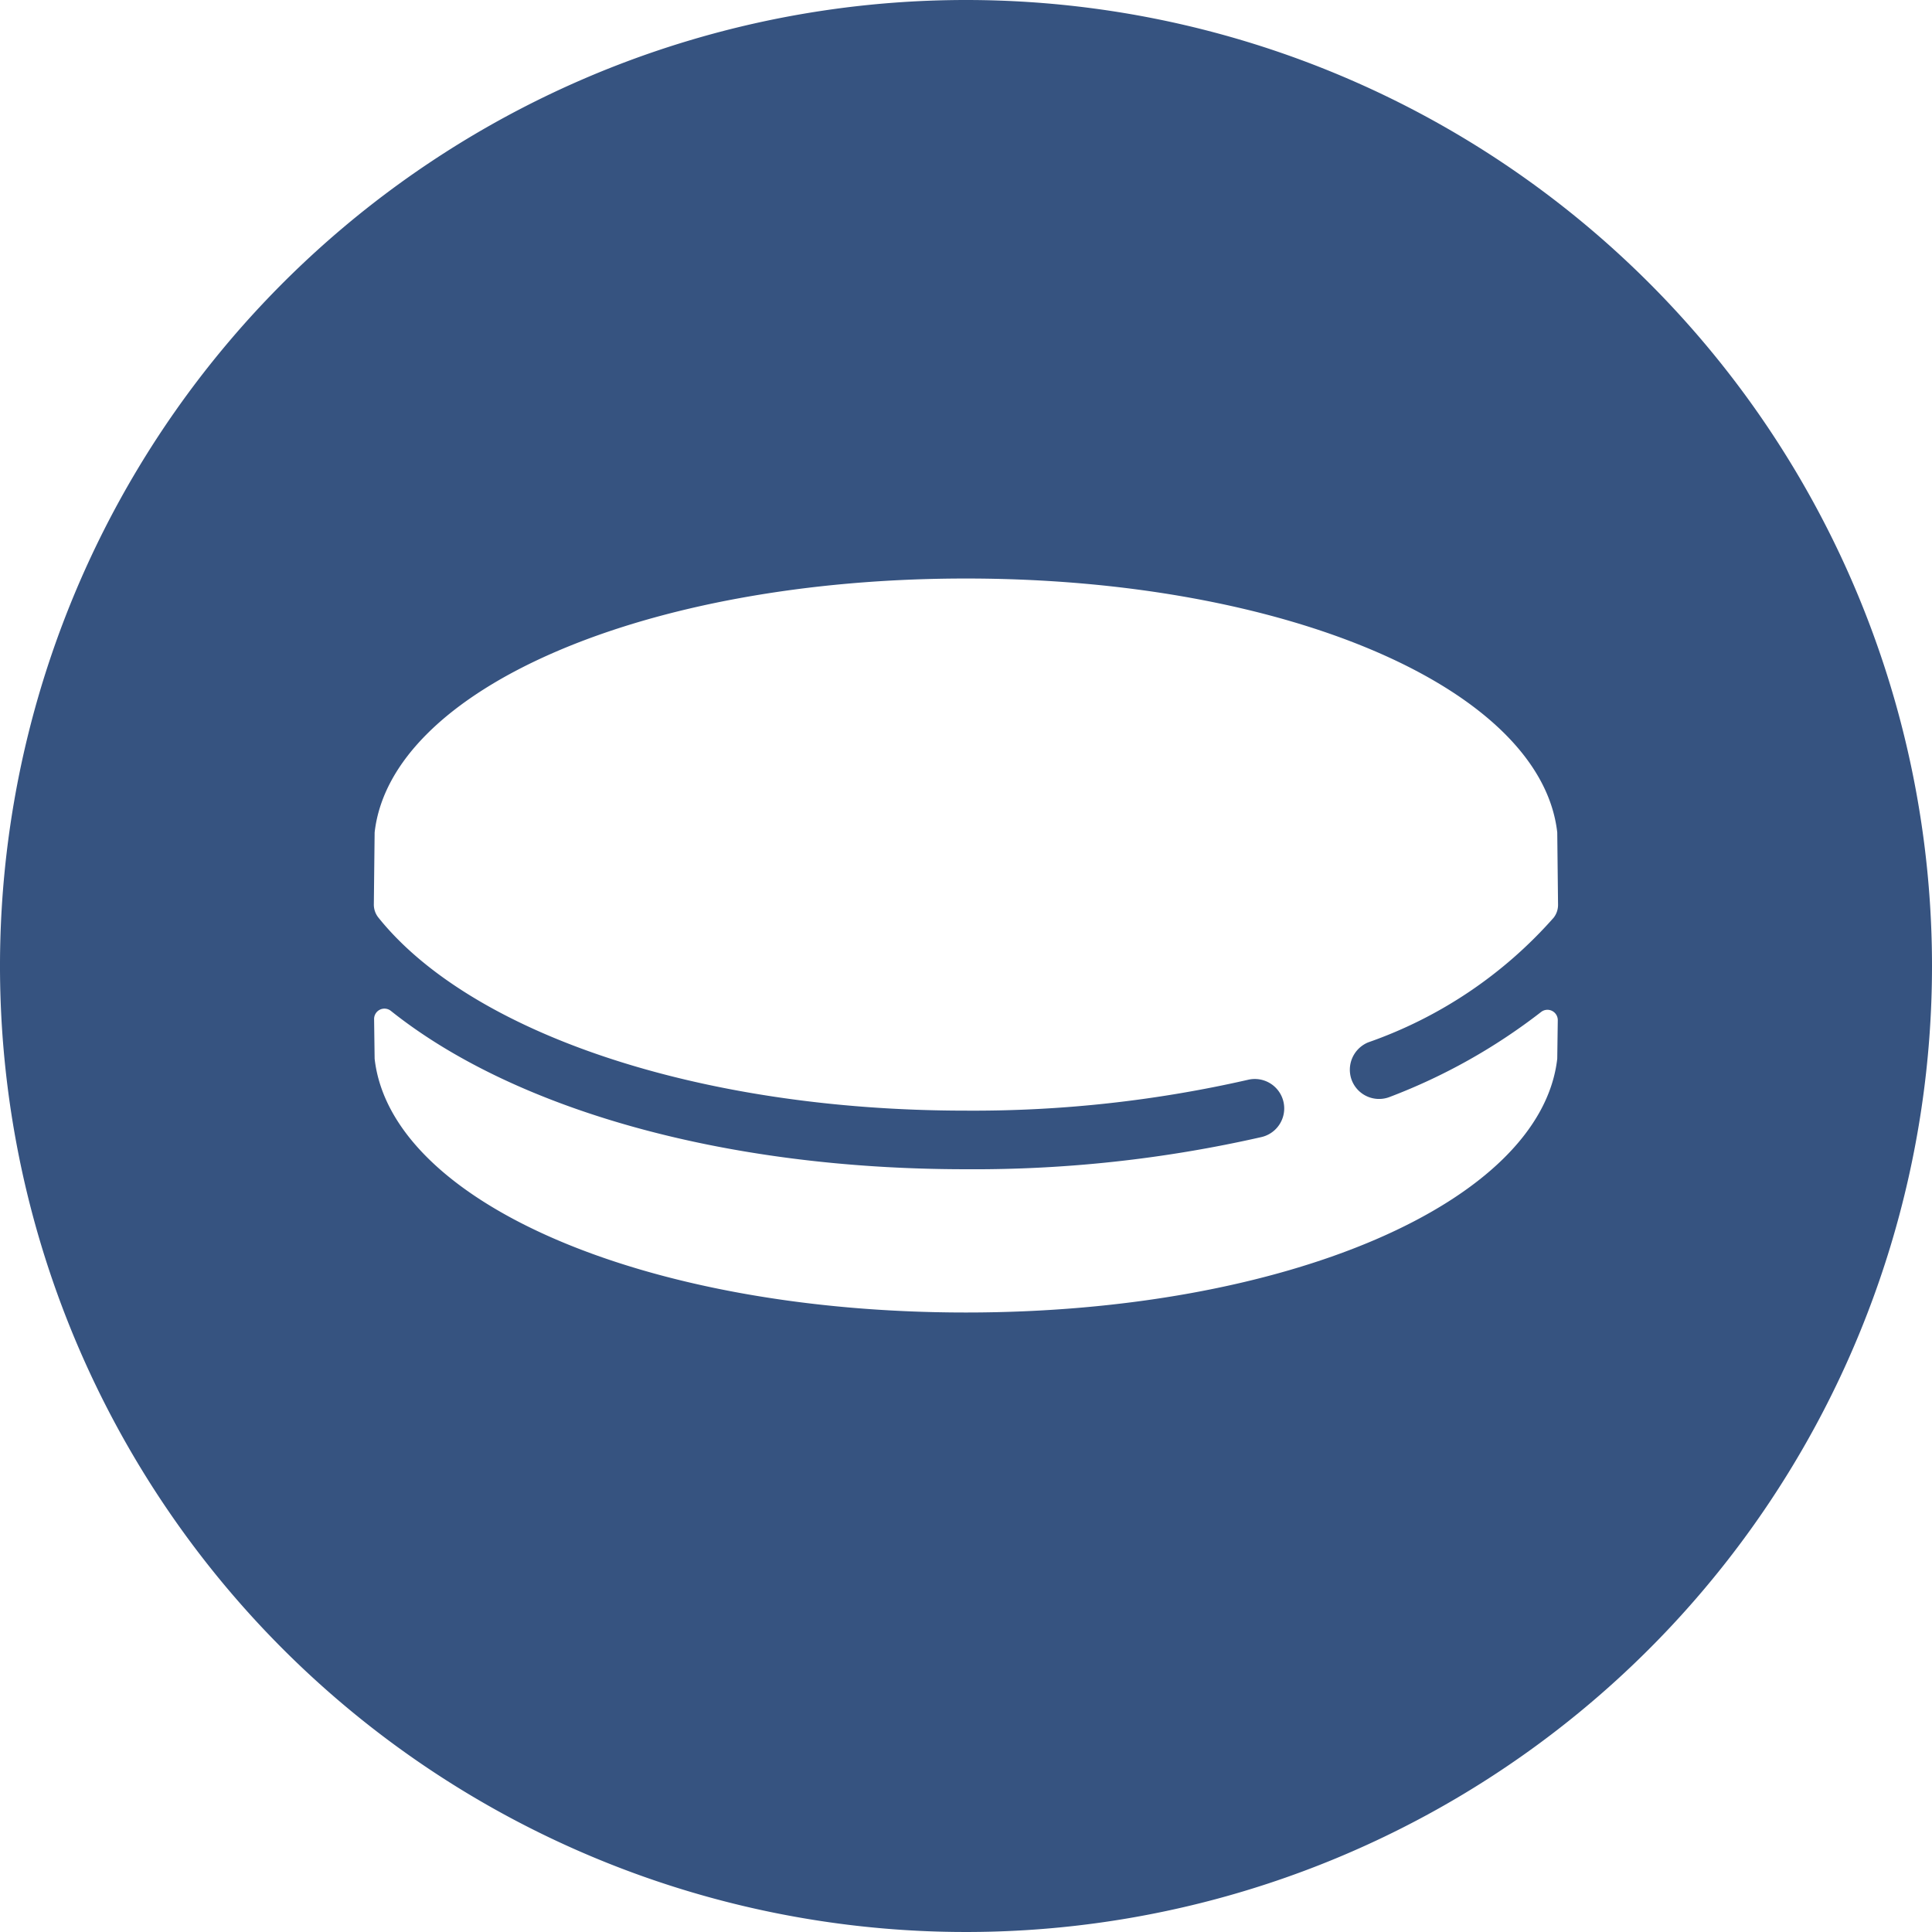 <svg xmlns="http://www.w3.org/2000/svg" width="66" height="66" viewBox="0 0 66 66">
  <path id="Cookies-Cream-66px" d="M118.044,317.309a33,33,0,1,0,33,33A33,33,0,0,0,118.044,317.309Zm13.181,36.909a1,1,0,0,0,1.3.562,20.036,20.036,0,0,0,5.165-2.9.353.353,0,0,1,.57.285l-.018,1.311c-.557,4.9-9.233,8.67-20.2,8.67s-19.647-3.766-20.2-8.67l-.018-1.35a.353.353,0,0,1,.57-.286c4.15,3.314,11.257,5.412,19.647,5.412a44.233,44.233,0,0,0,10.1-1.1,1,1,0,1,0-.462-1.956,42.184,42.184,0,0,1-9.638,1.054c-9.241,0-16.954-2.7-20.074-6.6a.709.709,0,0,1-.152-.454l.027-2.449c.552-4.9,9.227-8.675,20.2-8.675s19.648,3.771,20.2,8.675l.027,2.46a.71.71,0,0,1-.15.452,15.081,15.081,0,0,1-6.336,4.259A1.011,1.011,0,0,0,131.225,354.218Z" transform="translate(-85.044 -317.309)" fill="#365380"/>
</svg>
